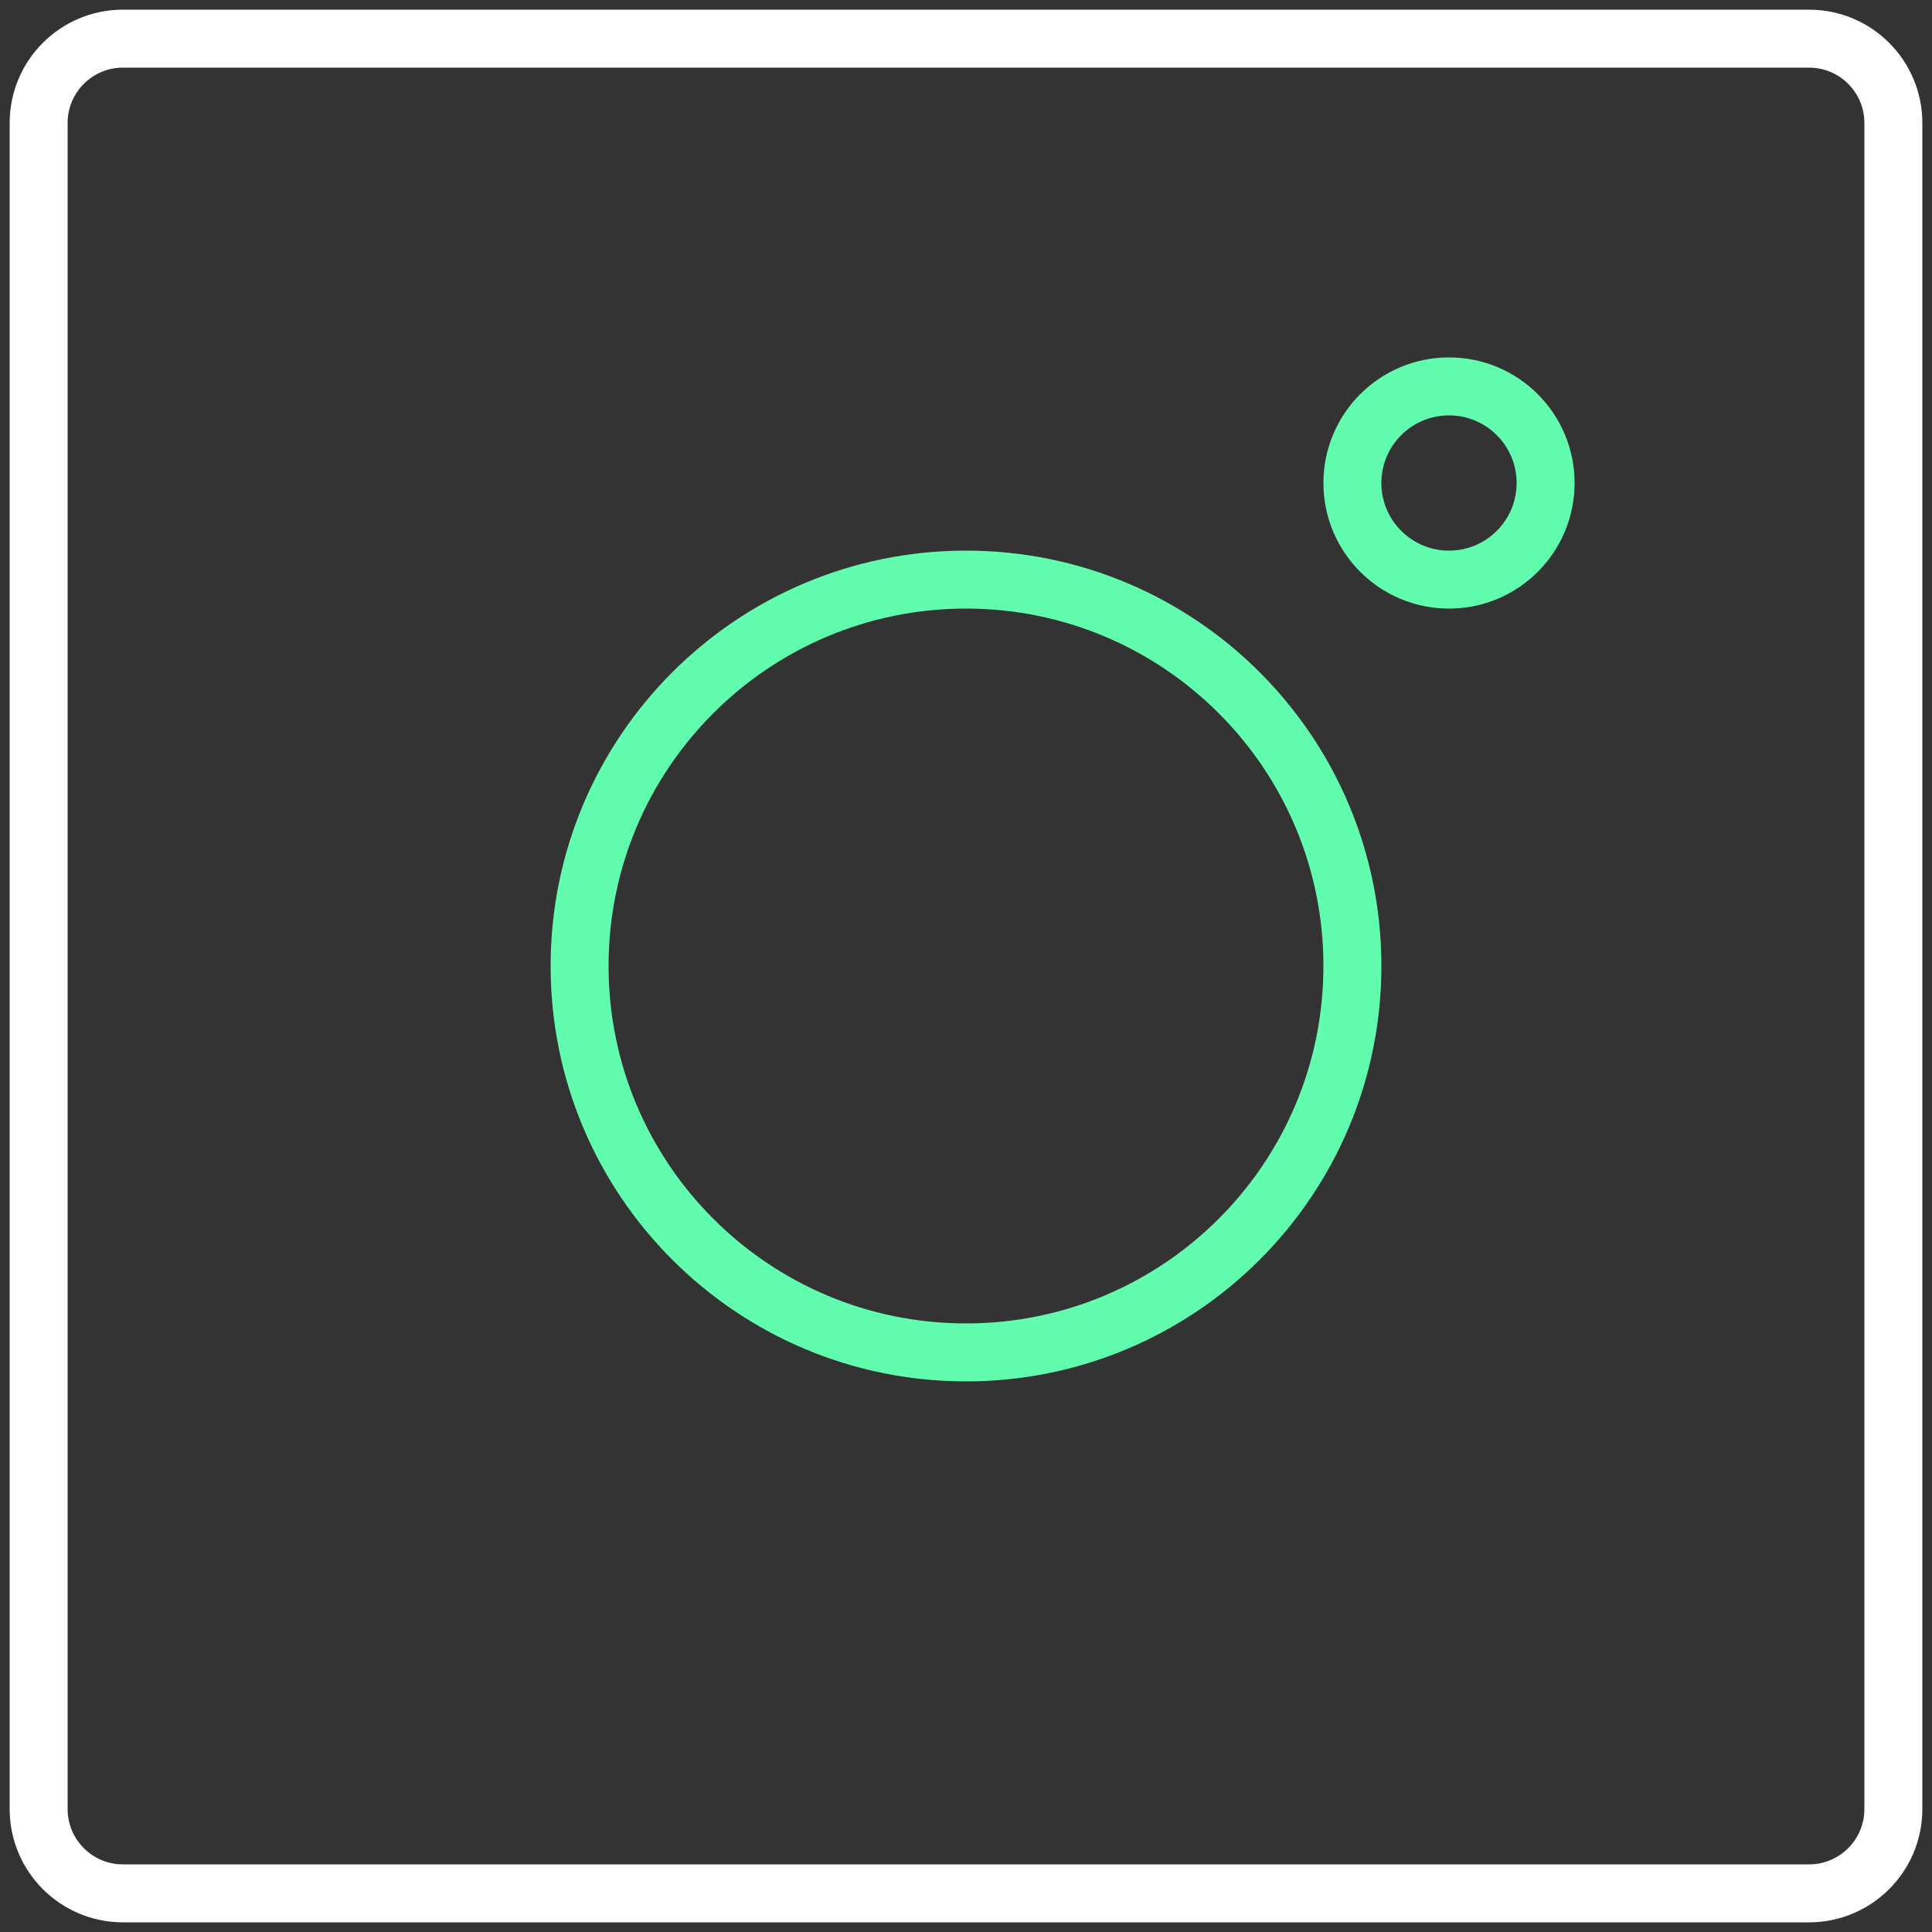 <svg xmlns="http://www.w3.org/2000/svg" width="50" height="50" viewBox="0 0 50 50" fill="none"><rect x="0" y="0" width="50" height="50" fill="#333333" stroke="none"/><g clip-path="url(#clip0_107_213)"><path d="M46.818 1H3.182C1.977 1 1 1.977 1 3.182V46.818C1 48.023 1.977 49 3.182 49H46.818C48.023 49 49 48.023 49 46.818V3.182C49 1.977 48.023 1 46.818 1Z" stroke="white" stroke-width="1.5" stroke-linecap="round" stroke-linejoin="round"></path><path d="M15 25C15 30.523 19.477 35 25 35C30.523 35 35 30.523 35 25C35 19.477 30.523 15 25 15C19.477 15 15 19.477 15 25Z" stroke="#62FCAF" stroke-width="1.5" stroke-linecap="round" stroke-linejoin="round"></path><path d="M35 12.5C35 13.881 36.119 15 37.5 15C38.881 15 40 13.881 40 12.5C40 11.119 38.881 10 37.5 10C36.119 10 35 11.119 35 12.5Z" stroke="#62FCAF" stroke-width="1.5" stroke-linecap="round" stroke-linejoin="round"></path></g><defs><clipPath id="clip0_107_213"><rect width="50" height="50" fill="white"></rect></clipPath></defs></svg>